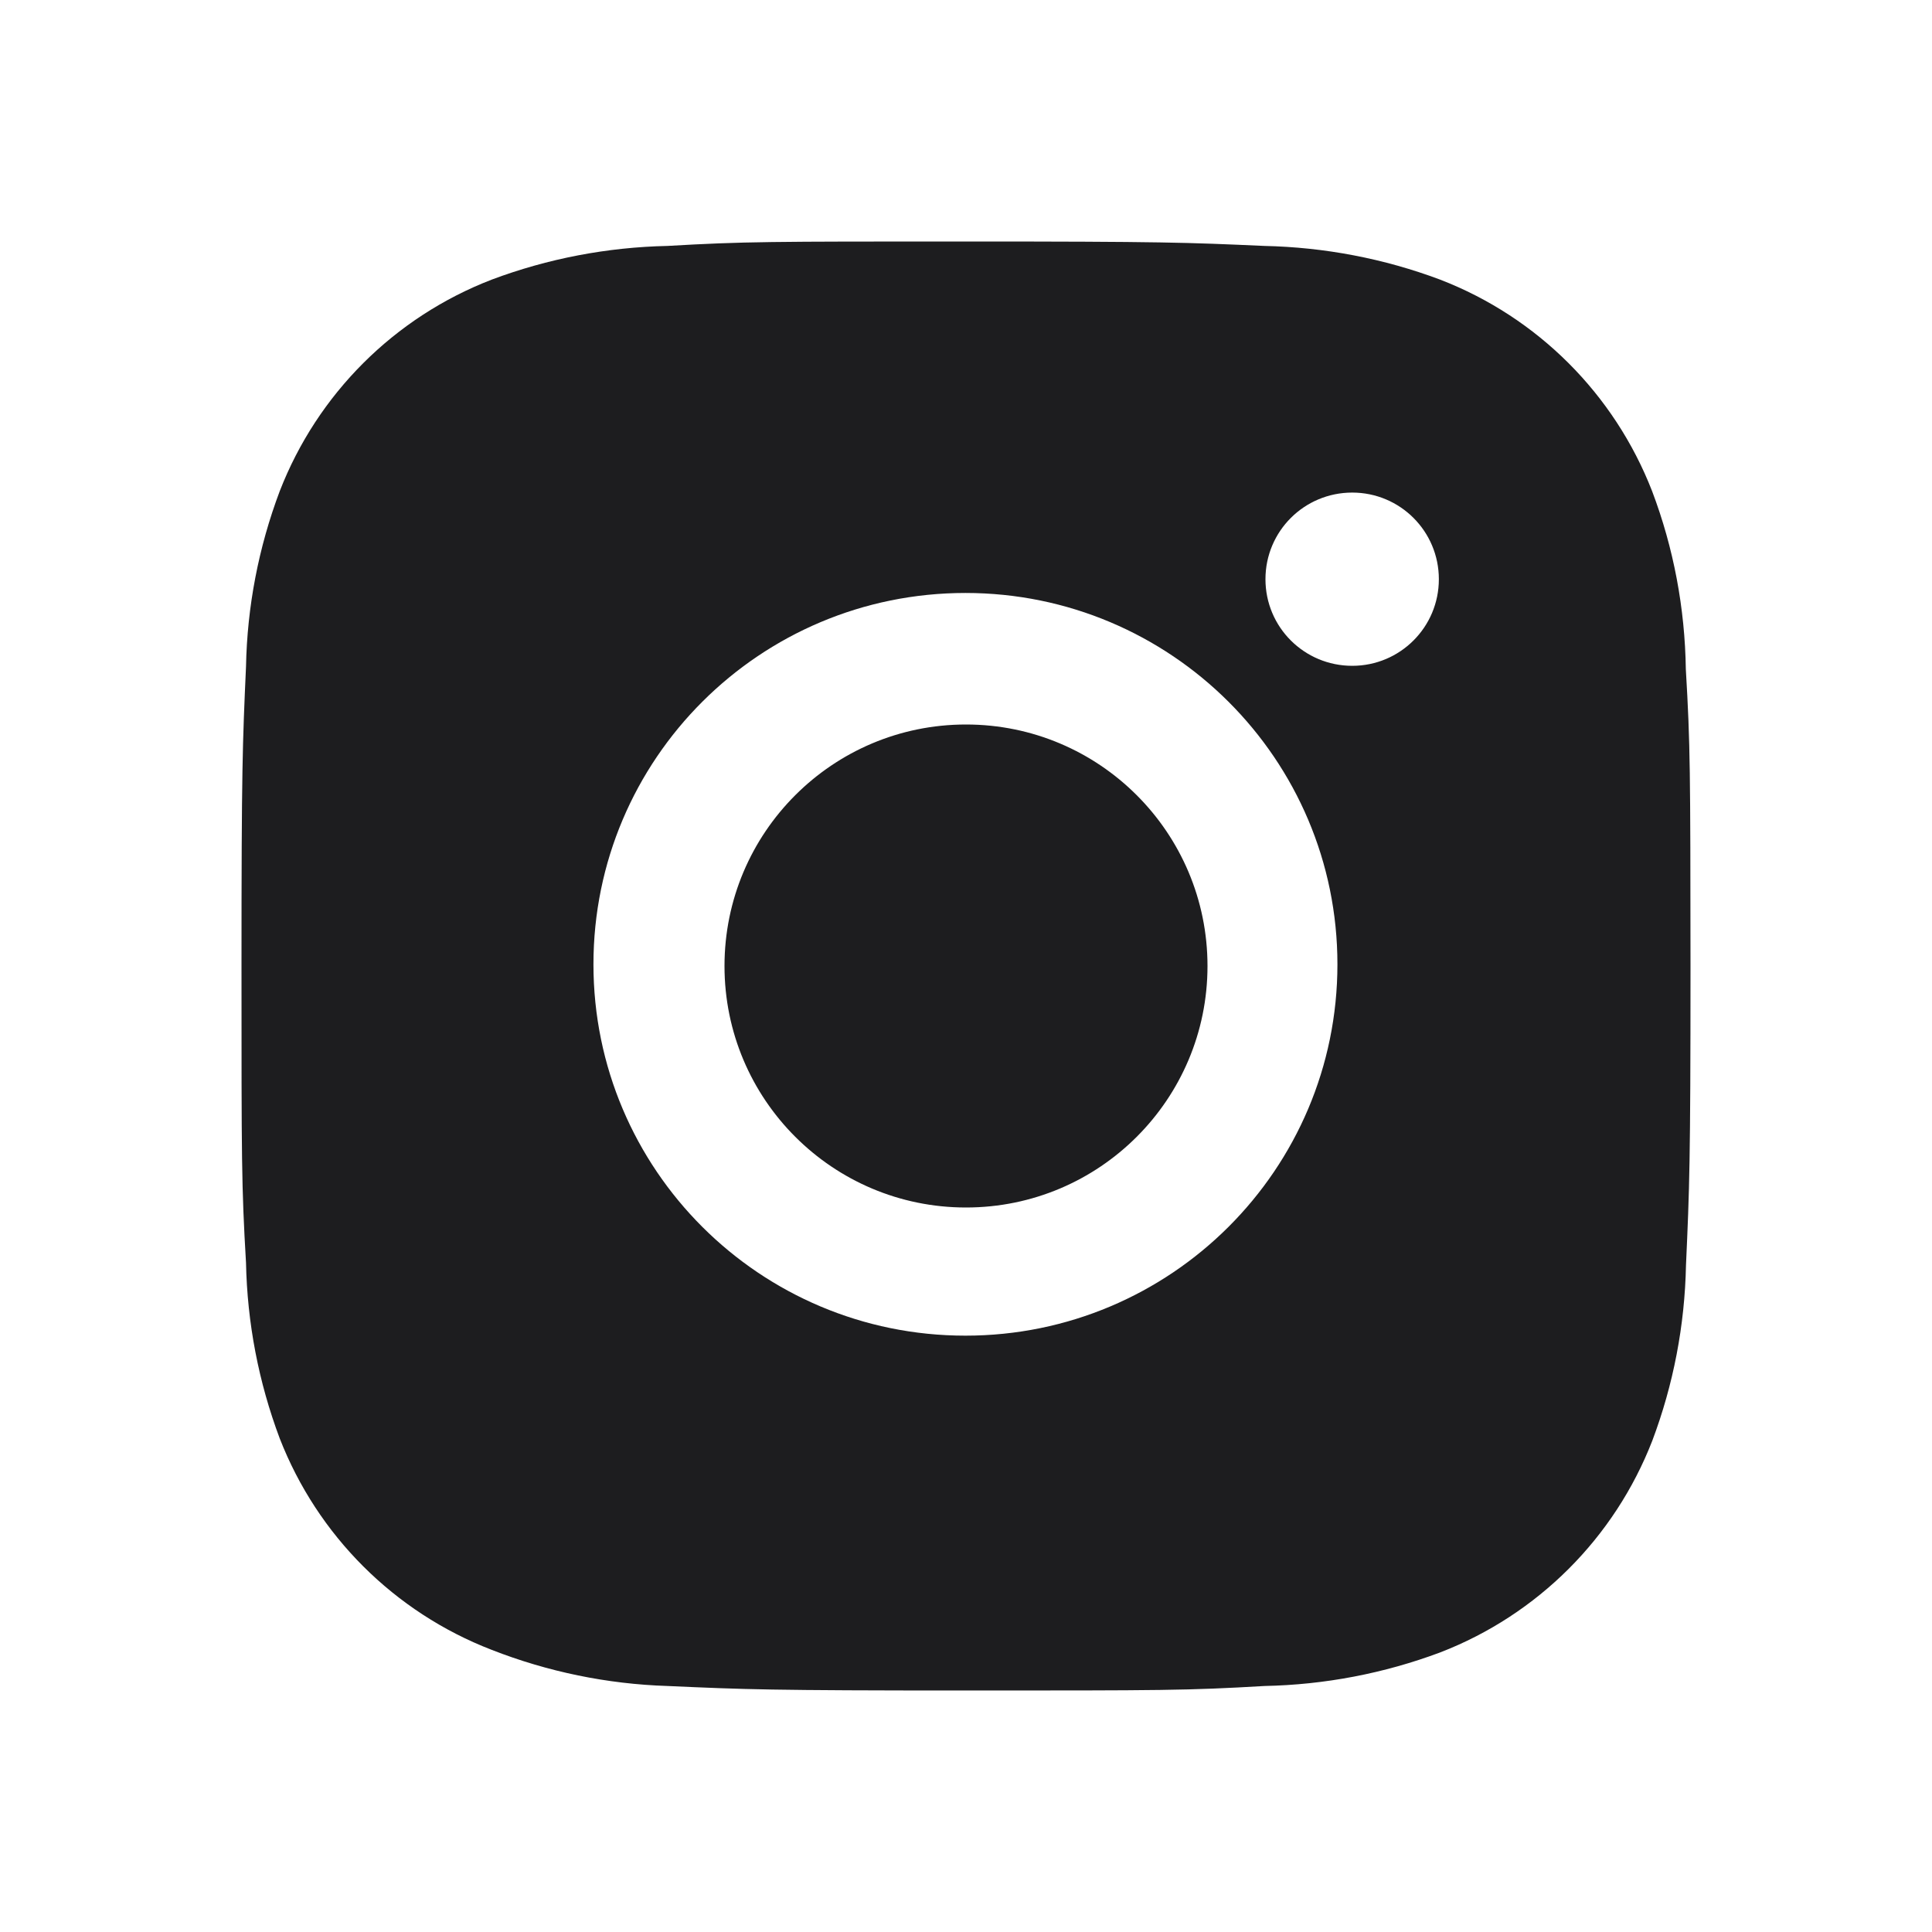 <svg width="24" height="24" viewBox="0 0 24 24" fill="none" xmlns="http://www.w3.org/2000/svg">
<path fill-rule="evenodd" clip-rule="evenodd" d="M20.523 6.101C20.791 6.808 20.931 7.557 20.942 8.313C20.998 9.263 20.998 9.574 21 11.981L21 12.014C21 14.452 20.987 14.756 20.944 15.716C20.929 16.464 20.788 17.2 20.525 17.898C20.056 19.104 19.102 20.058 17.893 20.526C17.194 20.788 16.455 20.929 15.708 20.944C14.754 21 14.441 21 12 21C9.559 21 9.254 20.987 8.292 20.944C7.542 20.92 6.803 20.767 6.108 20.495C4.898 20.028 3.944 19.074 3.475 17.869C3.212 17.169 3.071 16.433 3.056 15.686C3 14.732 3 14.421 3 11.984C3 9.547 3.013 9.243 3.056 8.282C3.07 7.536 3.212 6.799 3.475 6.101C3.943 4.895 4.898 3.941 6.107 3.474C6.805 3.212 7.544 3.071 8.291 3.055C9.245 3 9.558 3 11.999 3C14.44 3 14.745 3.012 15.706 3.055C16.454 3.071 17.193 3.212 17.891 3.474C19.1 3.941 20.054 4.895 20.523 6.101ZM7.372 11.979C7.372 14.528 9.44 16.592 11.993 16.592C14.544 16.592 16.614 14.528 16.614 11.979C16.614 9.43 14.544 7.366 11.993 7.366C9.44 7.366 7.372 9.43 7.372 11.979ZM15.72 7.195C15.72 7.79 16.201 8.271 16.798 8.271C17.393 8.271 17.874 7.79 17.874 7.195C17.874 6.6 17.393 6.119 16.798 6.119C16.201 6.119 15.72 6.6 15.72 7.195ZM15 12C15 13.657 13.657 15 12 15C10.343 15 9 13.657 9 12C9 10.343 10.343 9 12 9C13.657 9 15 10.343 15 12Z" fill="#1D1D1F"/>
</svg>
